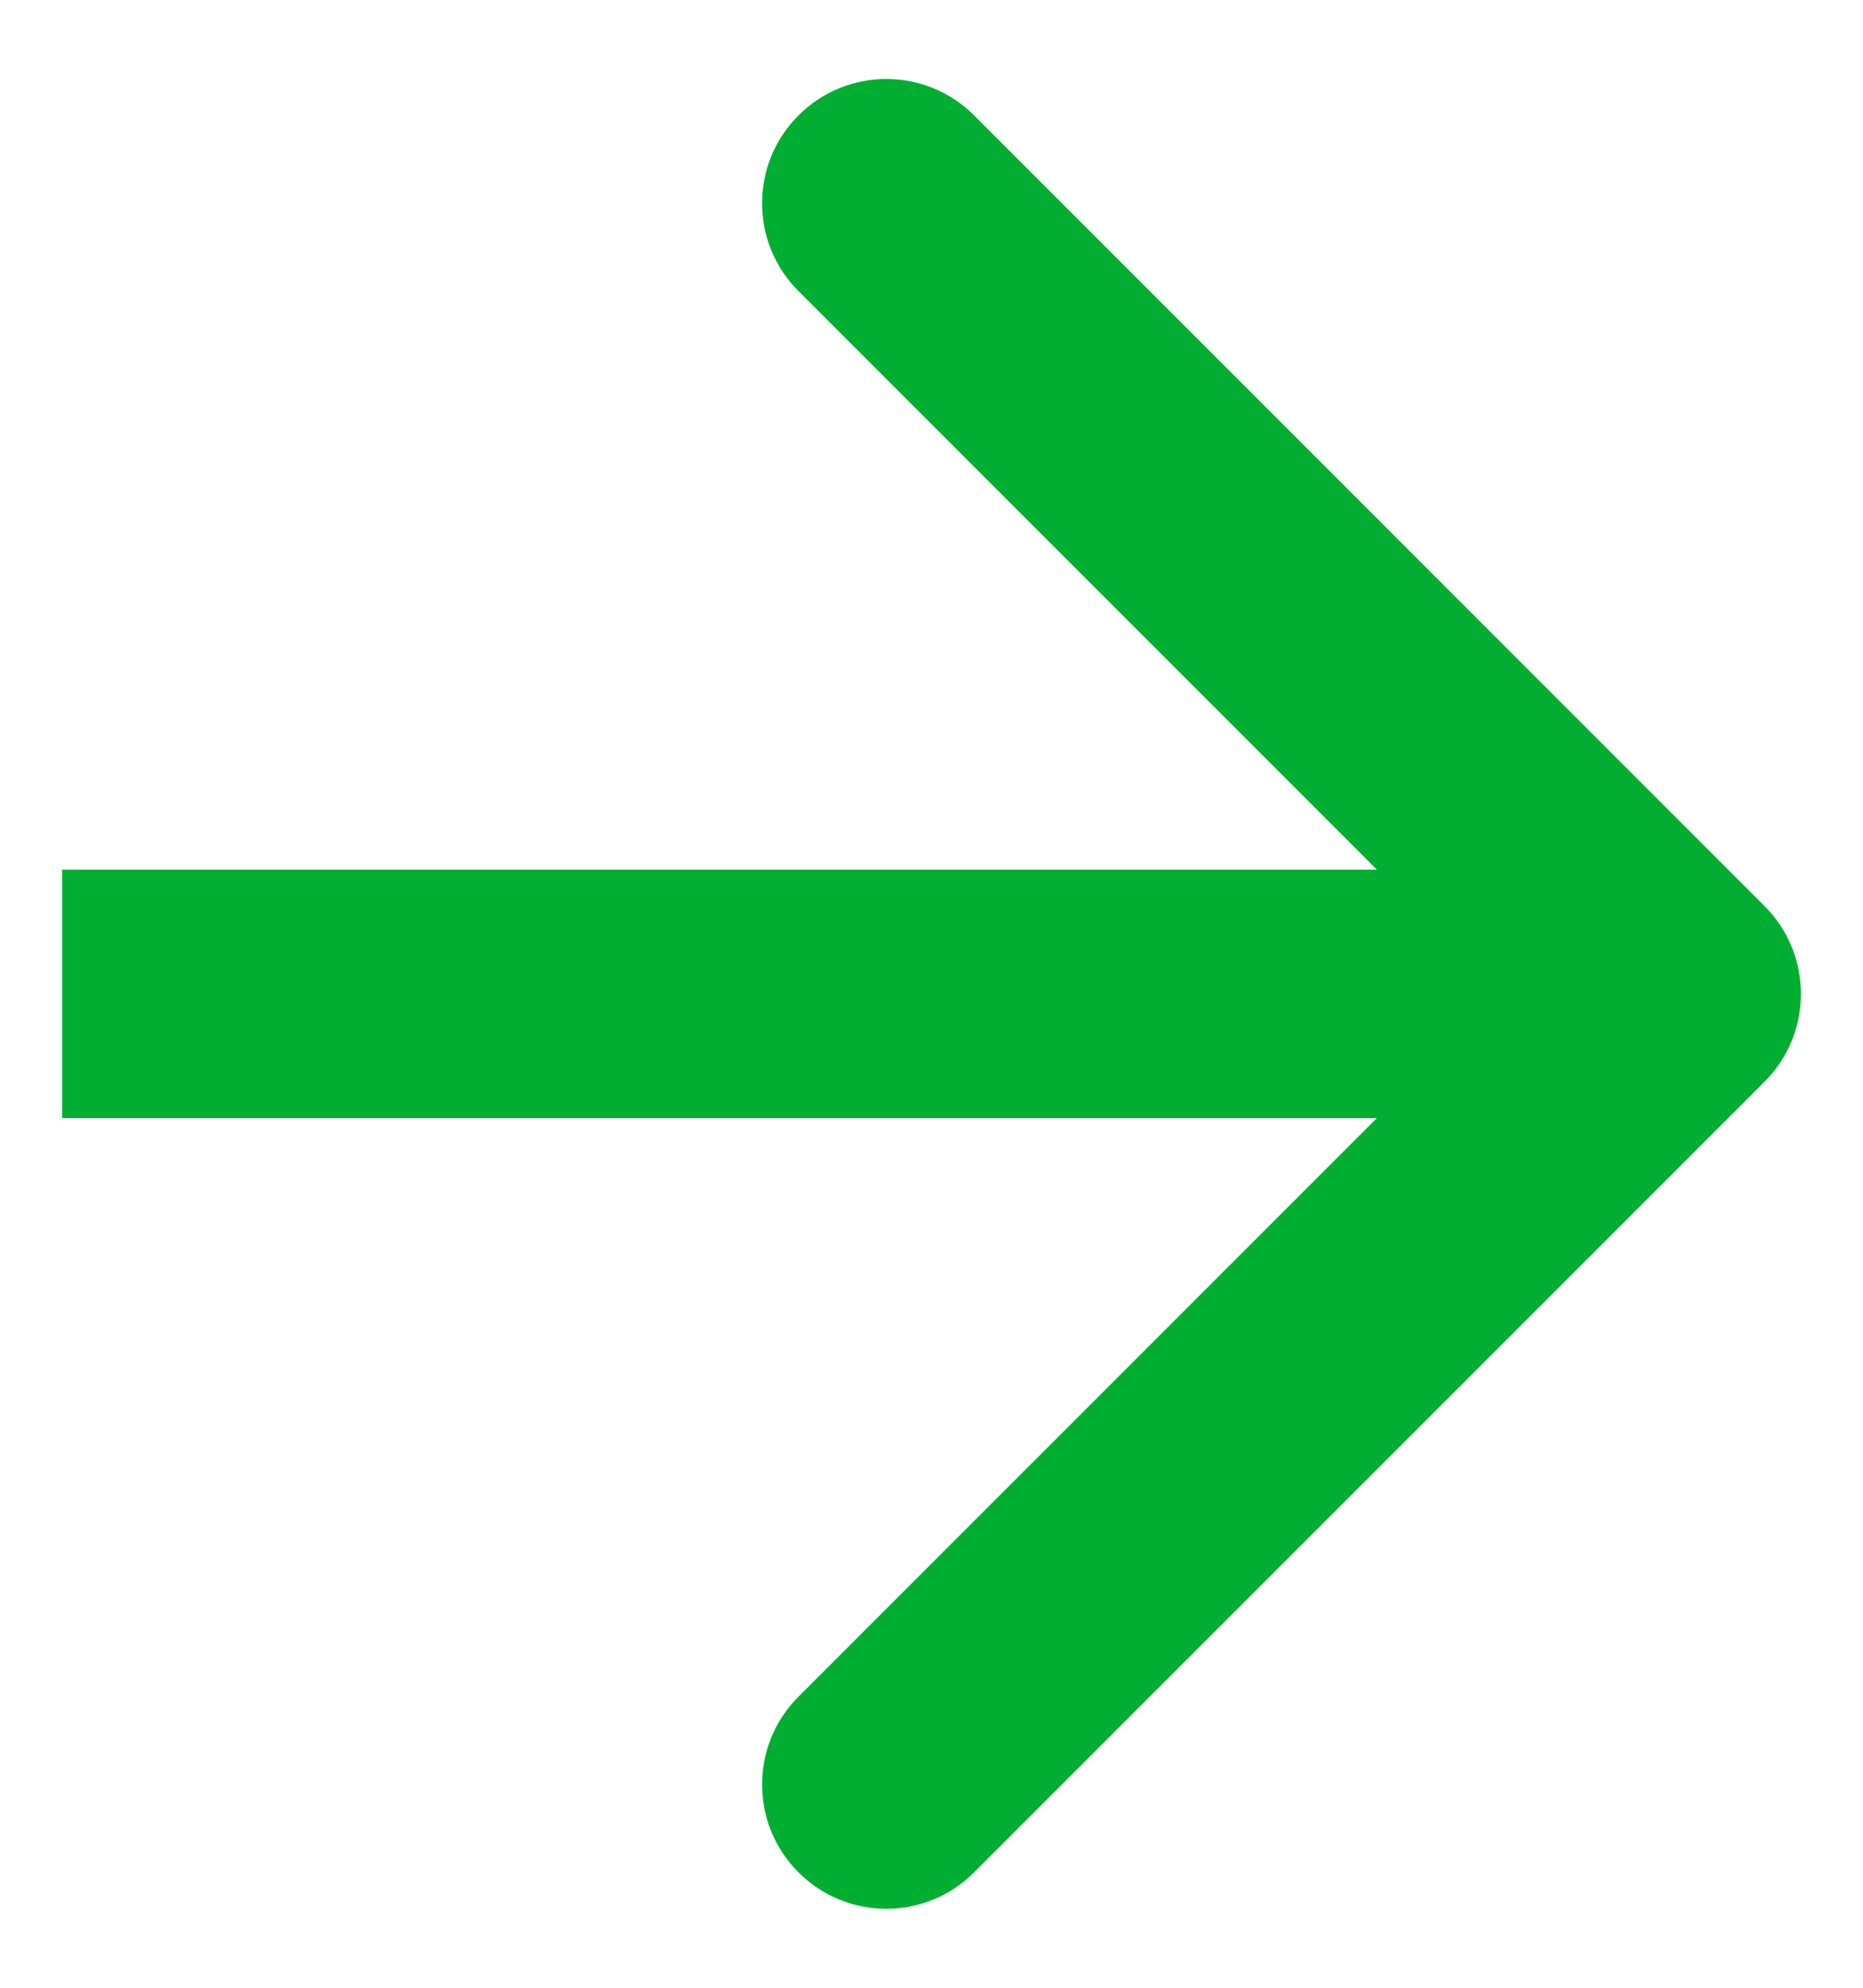 <svg width="15" height="16" viewBox="0 0 15 16" fill="none" xmlns="http://www.w3.org/2000/svg">
<path d="M14.207 8.707C14.598 8.317 14.598 7.683 14.207 7.293L7.843 0.929C7.453 0.538 6.819 0.538 6.429 0.929C6.038 1.319 6.038 1.953 6.429 2.343L12.086 8L6.429 13.657C6.038 14.047 6.038 14.681 6.429 15.071C6.819 15.462 7.453 15.462 7.843 15.071L14.207 8.707ZM0.5 9L13.5 9V7L0.5 7L0.5 9Z" fill="#00AF31"/>
</svg>
